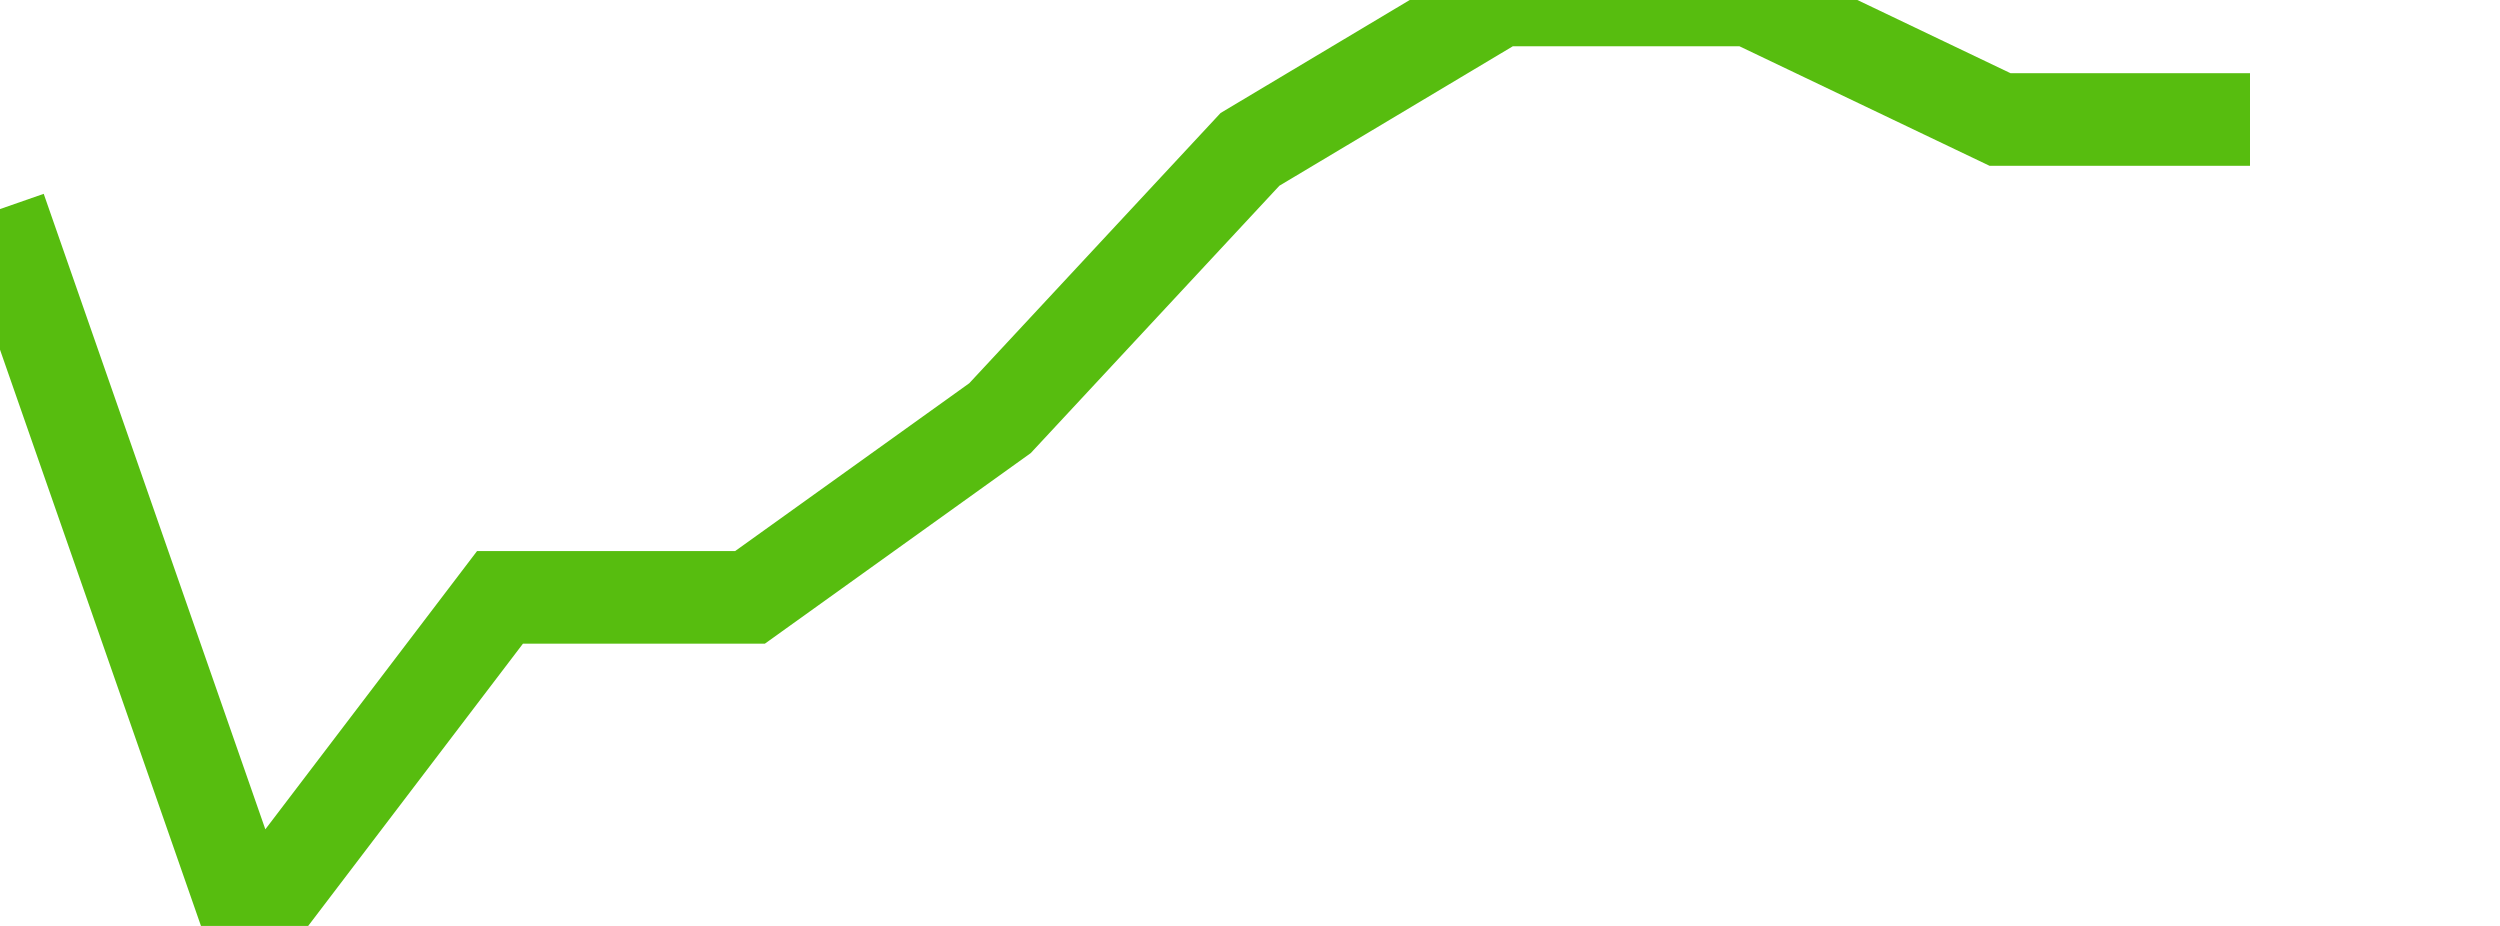 <svg xmlns="http://www.w3.org/2000/svg" width="135" height="50" viewBox="0 0 135 50" shape-rendering="auto"><polyline points="0, 11.29 13.5, 50 27, 32.258 40.5, 32.258 54, 22.581 67.5, 8.065 81, 0 94.5, 0 108, 6.452 121.5, 6.452 135" stroke="#57bd0f" stroke-width="5" stroke-opacity="1" fill="none" fill-opacity="0"></polyline></svg>